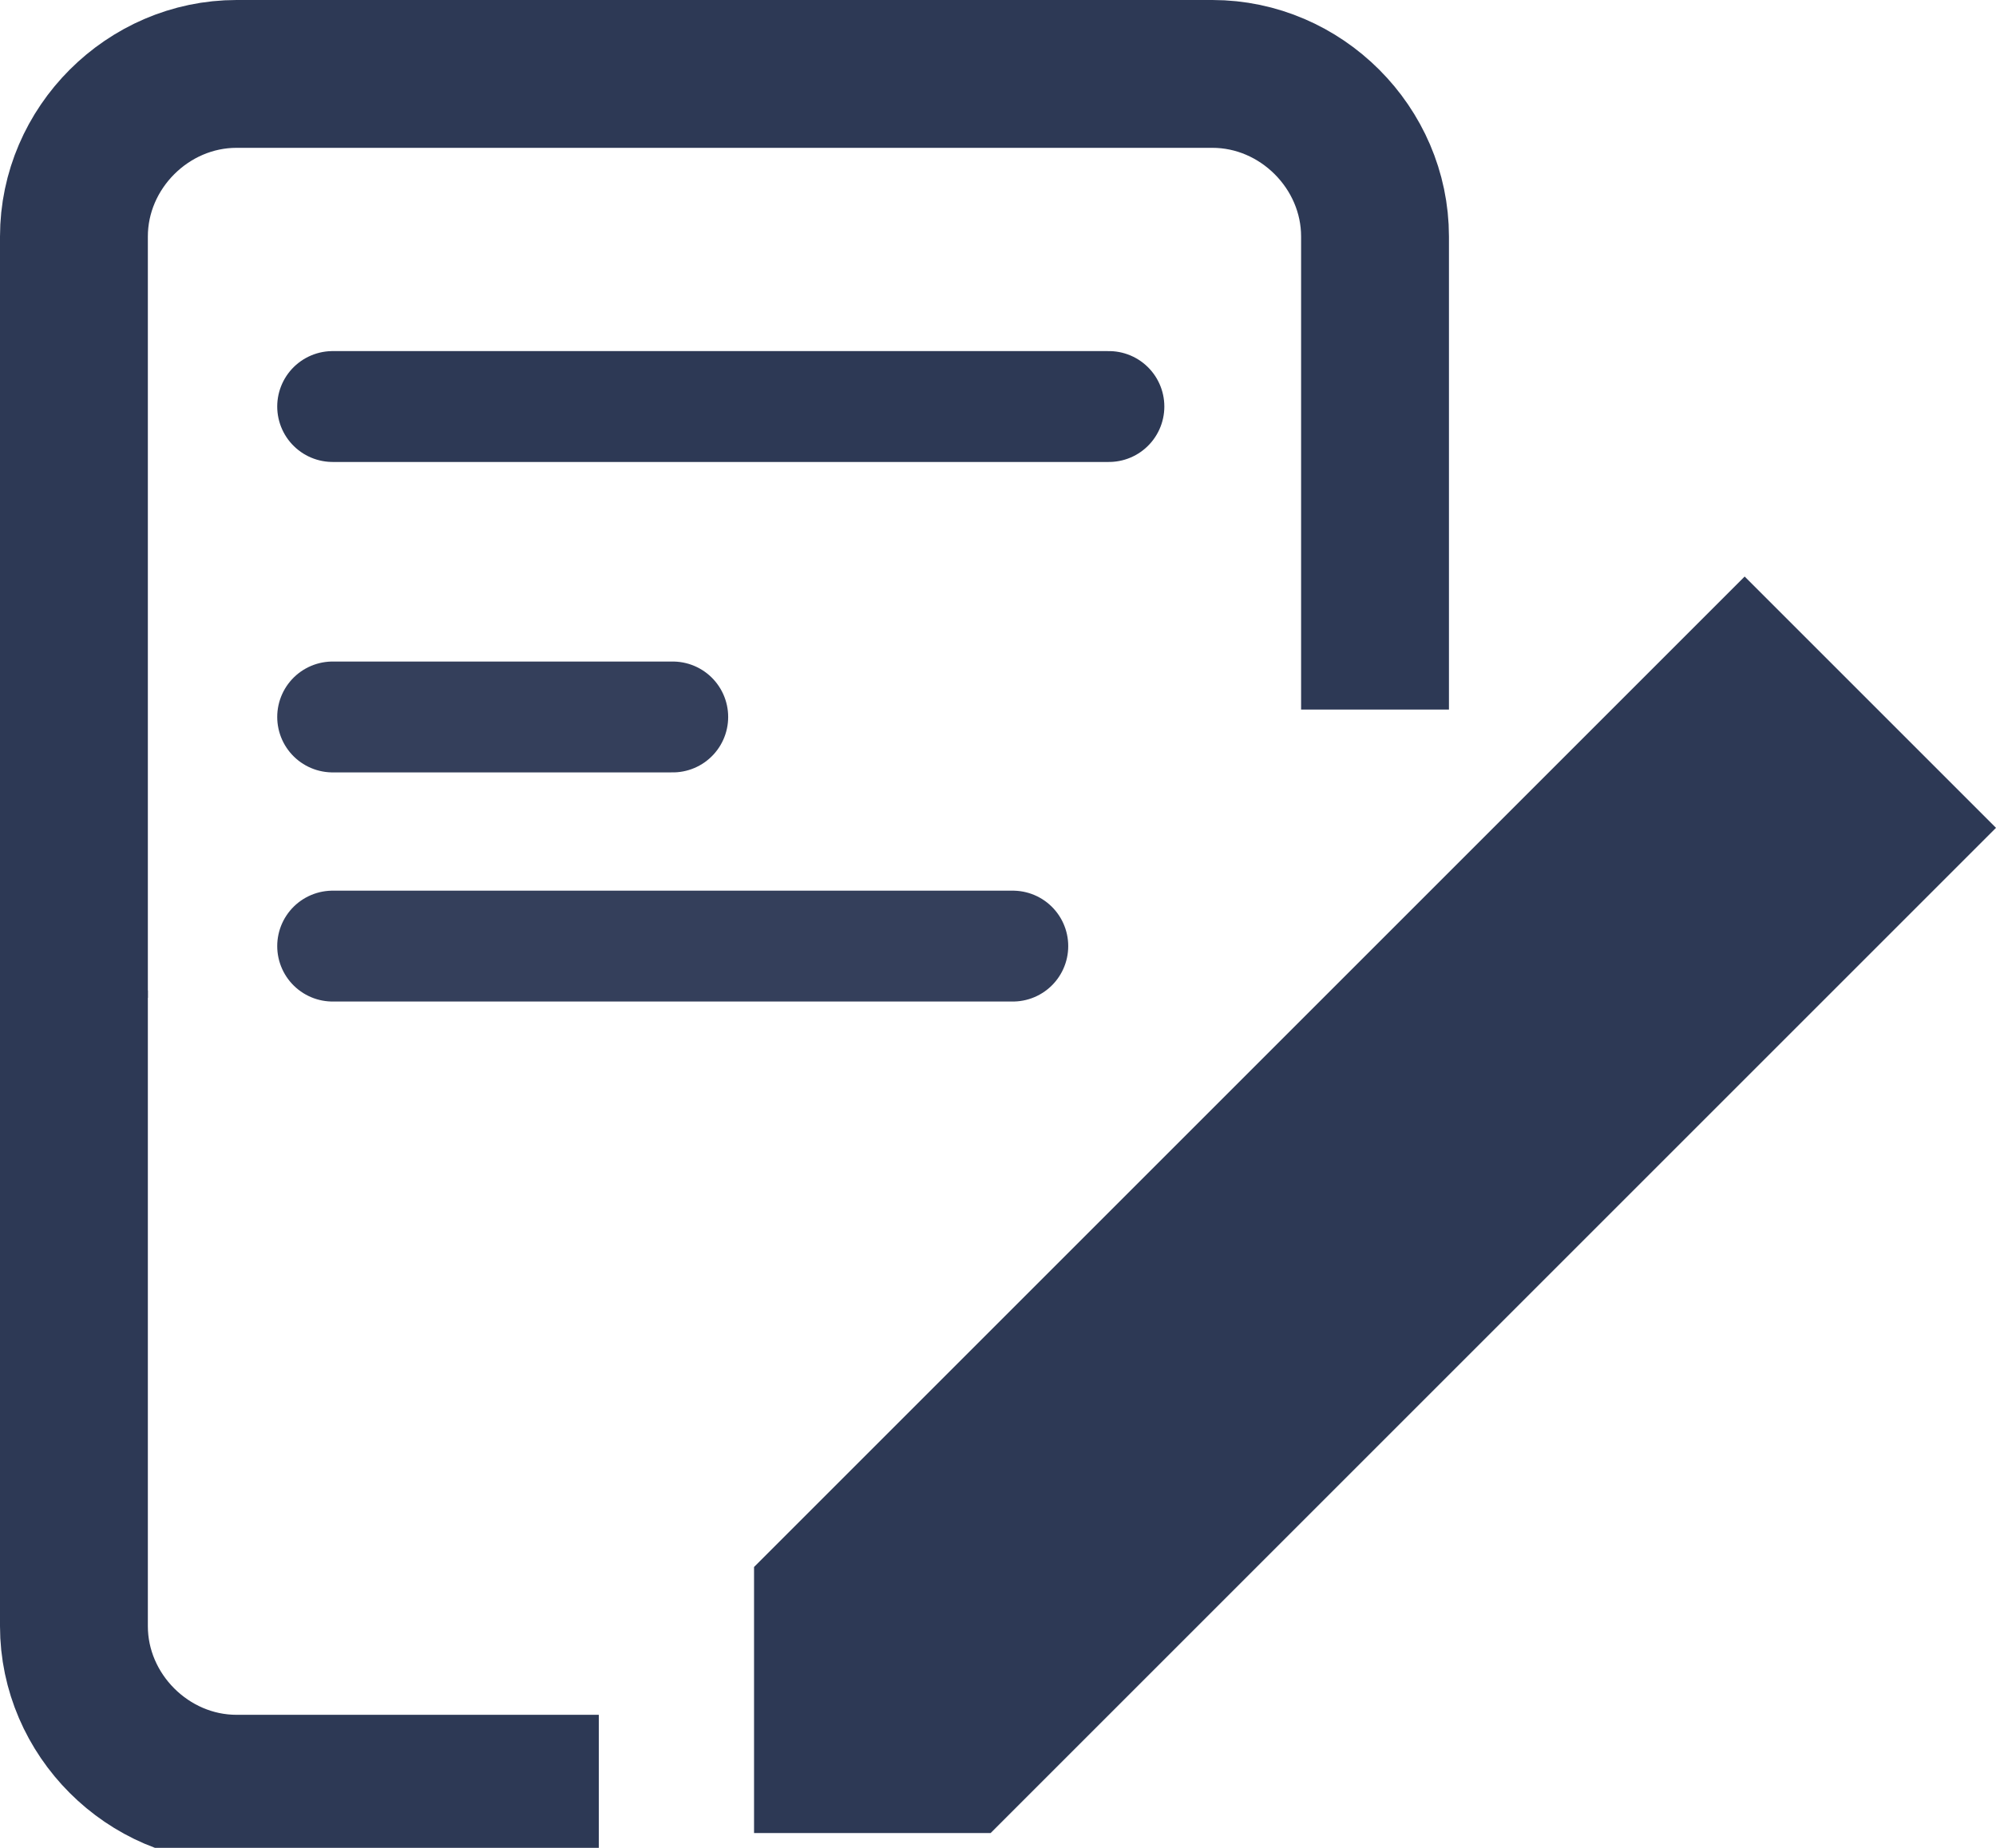 <svg width="27" height="25" viewBox="0 0 27 25" fill="none" xmlns="http://www.w3.org/2000/svg">
<path d="M1 13.5V3.2C1 2 2 1 3.2 1H7.8H11.4H16.4C17.6 1 18.6 2 18.6 3.2V5.9V9.6" stroke="#2D3955" stroke-width="2"/>
<path d="M8.1 24.2H3.2C2 24.2 1 23.2 1 22V13.4" stroke="#2D3955" stroke-width="2"/>
<path d="M13.4 24.8H10.2V21.2L23.6 7.8L27 11.2L13.4 24.8Z" fill="#2D3955"/>
<path d="M4.5 5.5H15" stroke="#2D3955" stroke-width="1.5" stroke-linecap="round"/>
<path opacity="0.961" d="M4.5 9.7H9.1" stroke="#2D3955" stroke-width="1.5" stroke-linecap="round"/>
<path opacity="0.961" d="M4.5 12.8H13.7" stroke="#2D3955" stroke-width="1.5" stroke-linecap="round"/>
</svg>
